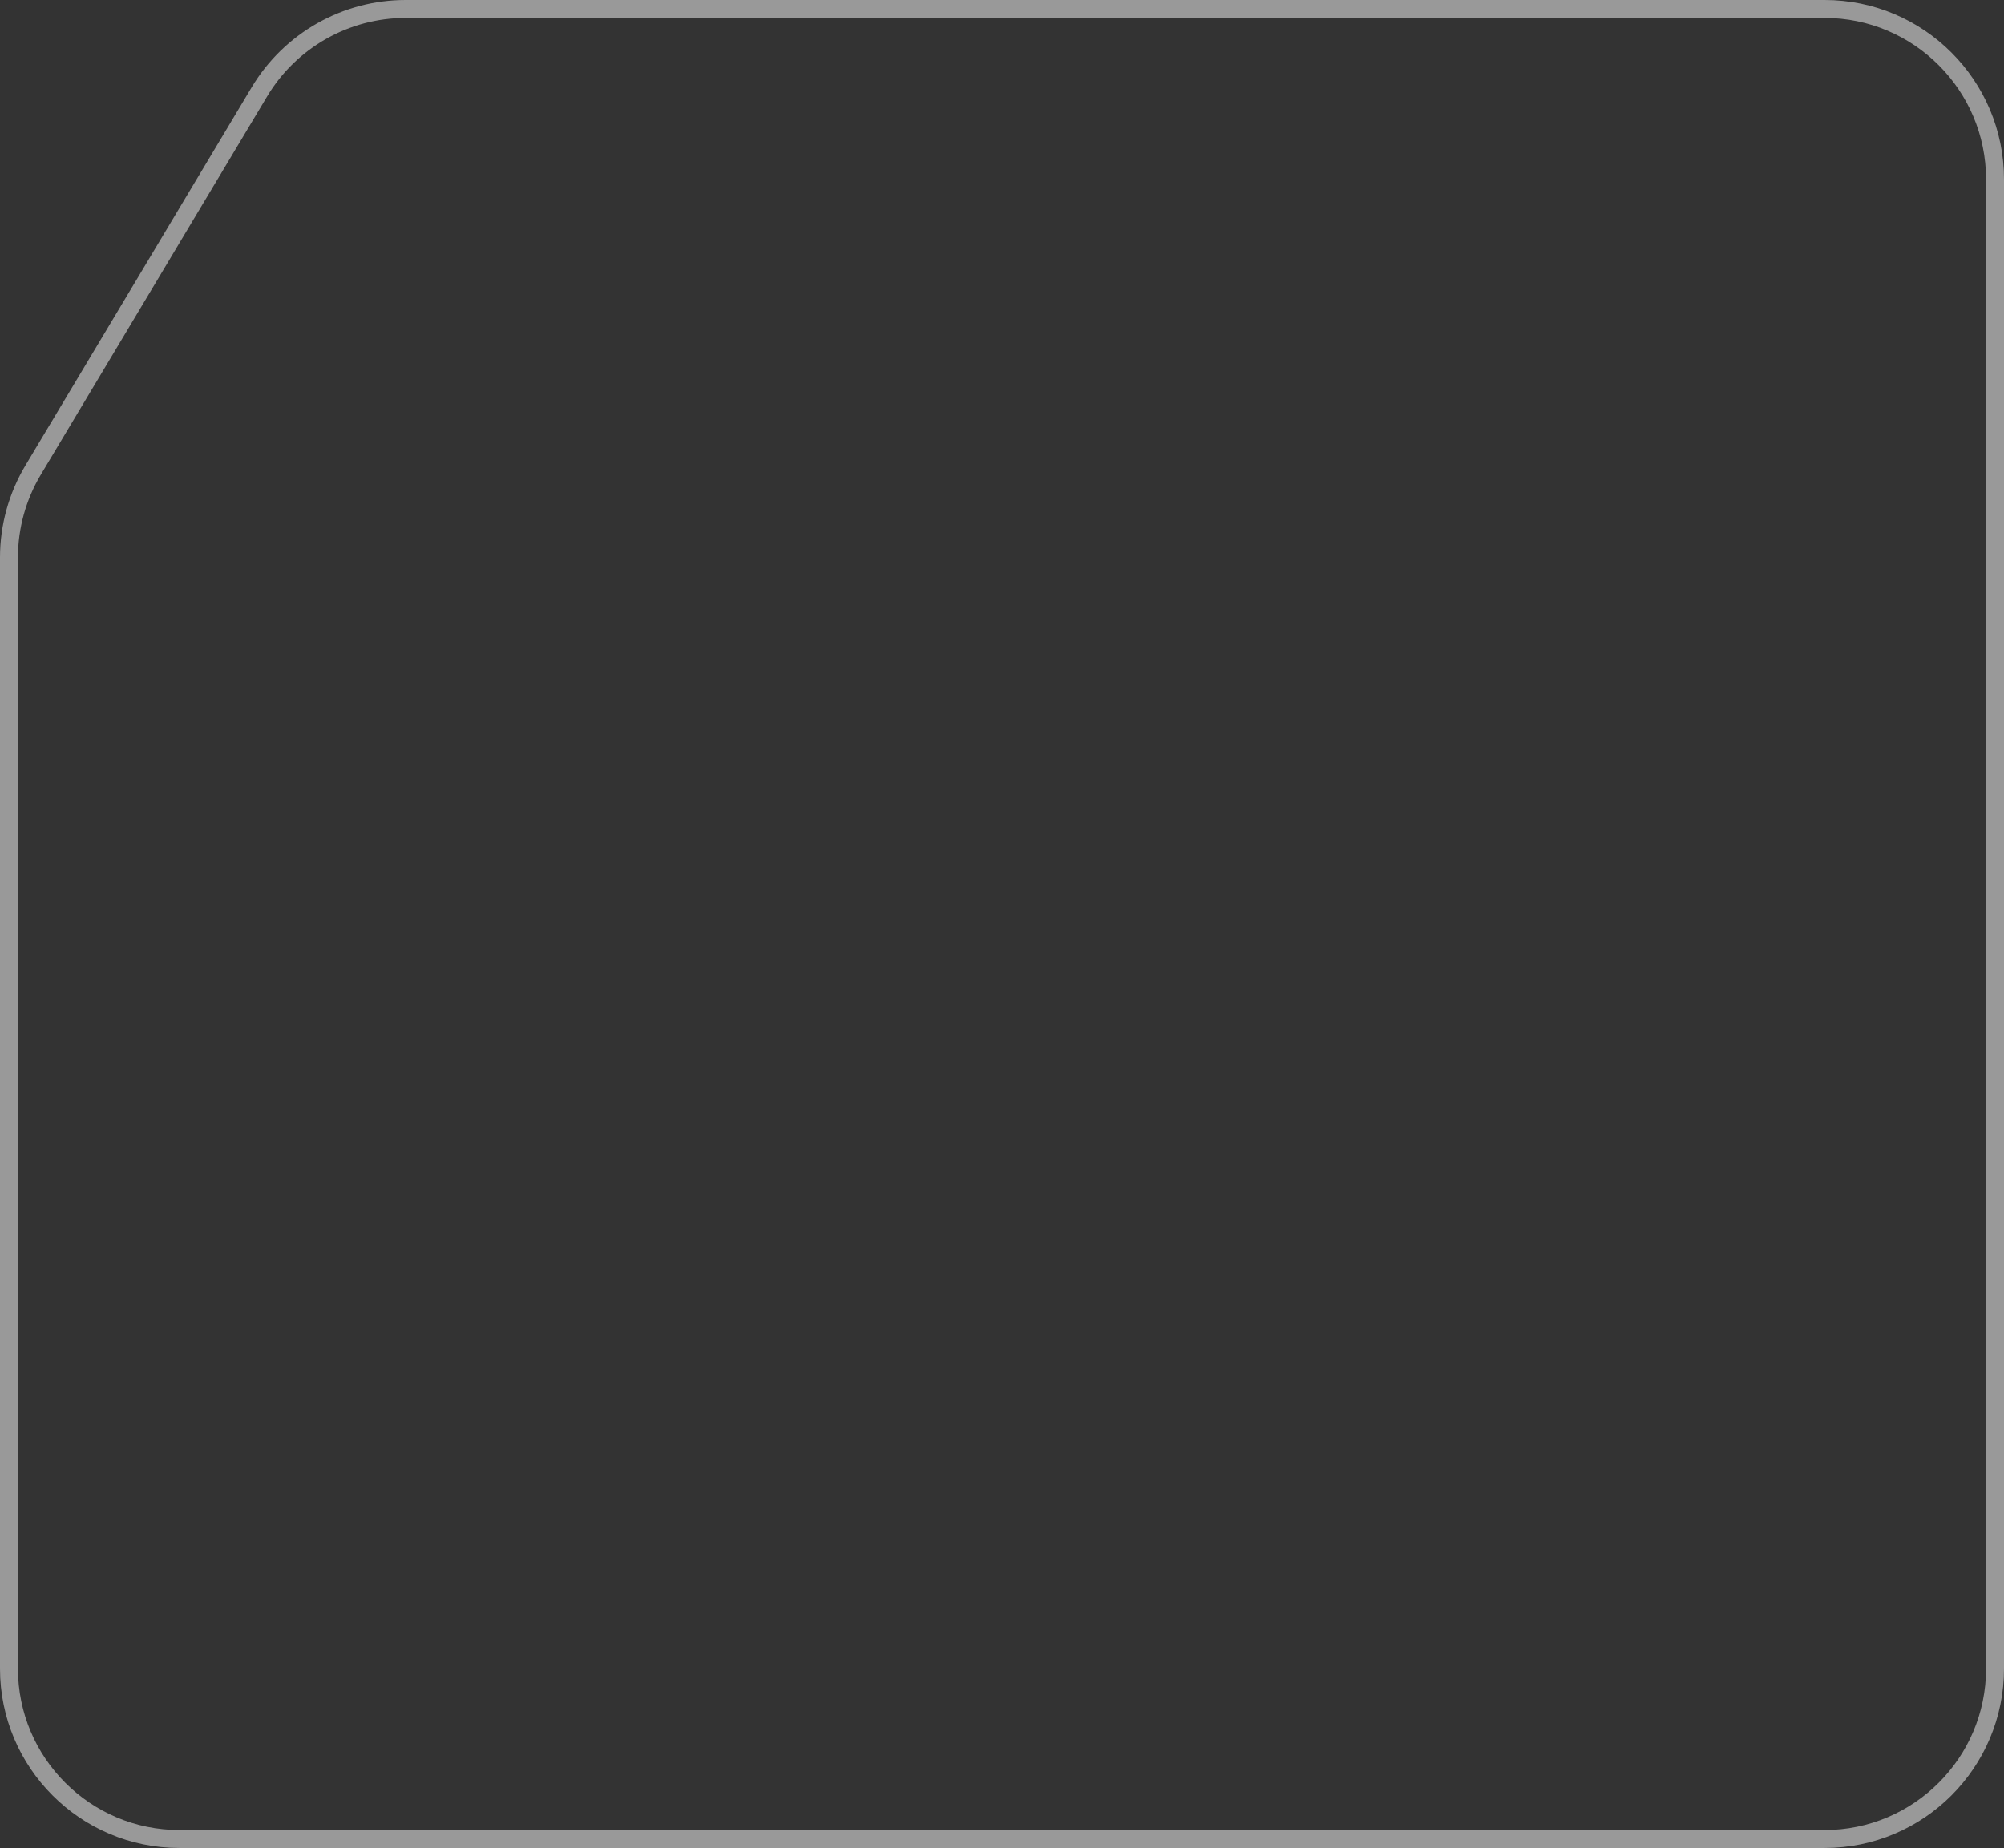 <?xml version="1.0" encoding="UTF-8"?> <svg xmlns="http://www.w3.org/2000/svg" width="335" height="309" viewBox="0 0 335 309" fill="none"><rect x="0" y="0" width="335" height="309" fill="#333333" stroke="none"/><path d="M305 1.5H67.815C57.79 1.5 48.502 6.767 43.356 15.37L5.542 78.589C2.897 83.01 1.5 88.066 1.5 93.219V279C1.5 294.74 14.26 307.5 30 307.5H305C320.74 307.5 333.5 294.74 333.5 279V30C333.5 14.26 320.74 1.5 305 1.5Z" stroke="white" stroke-opacity="0.5" stroke-width="3"></path></svg> 